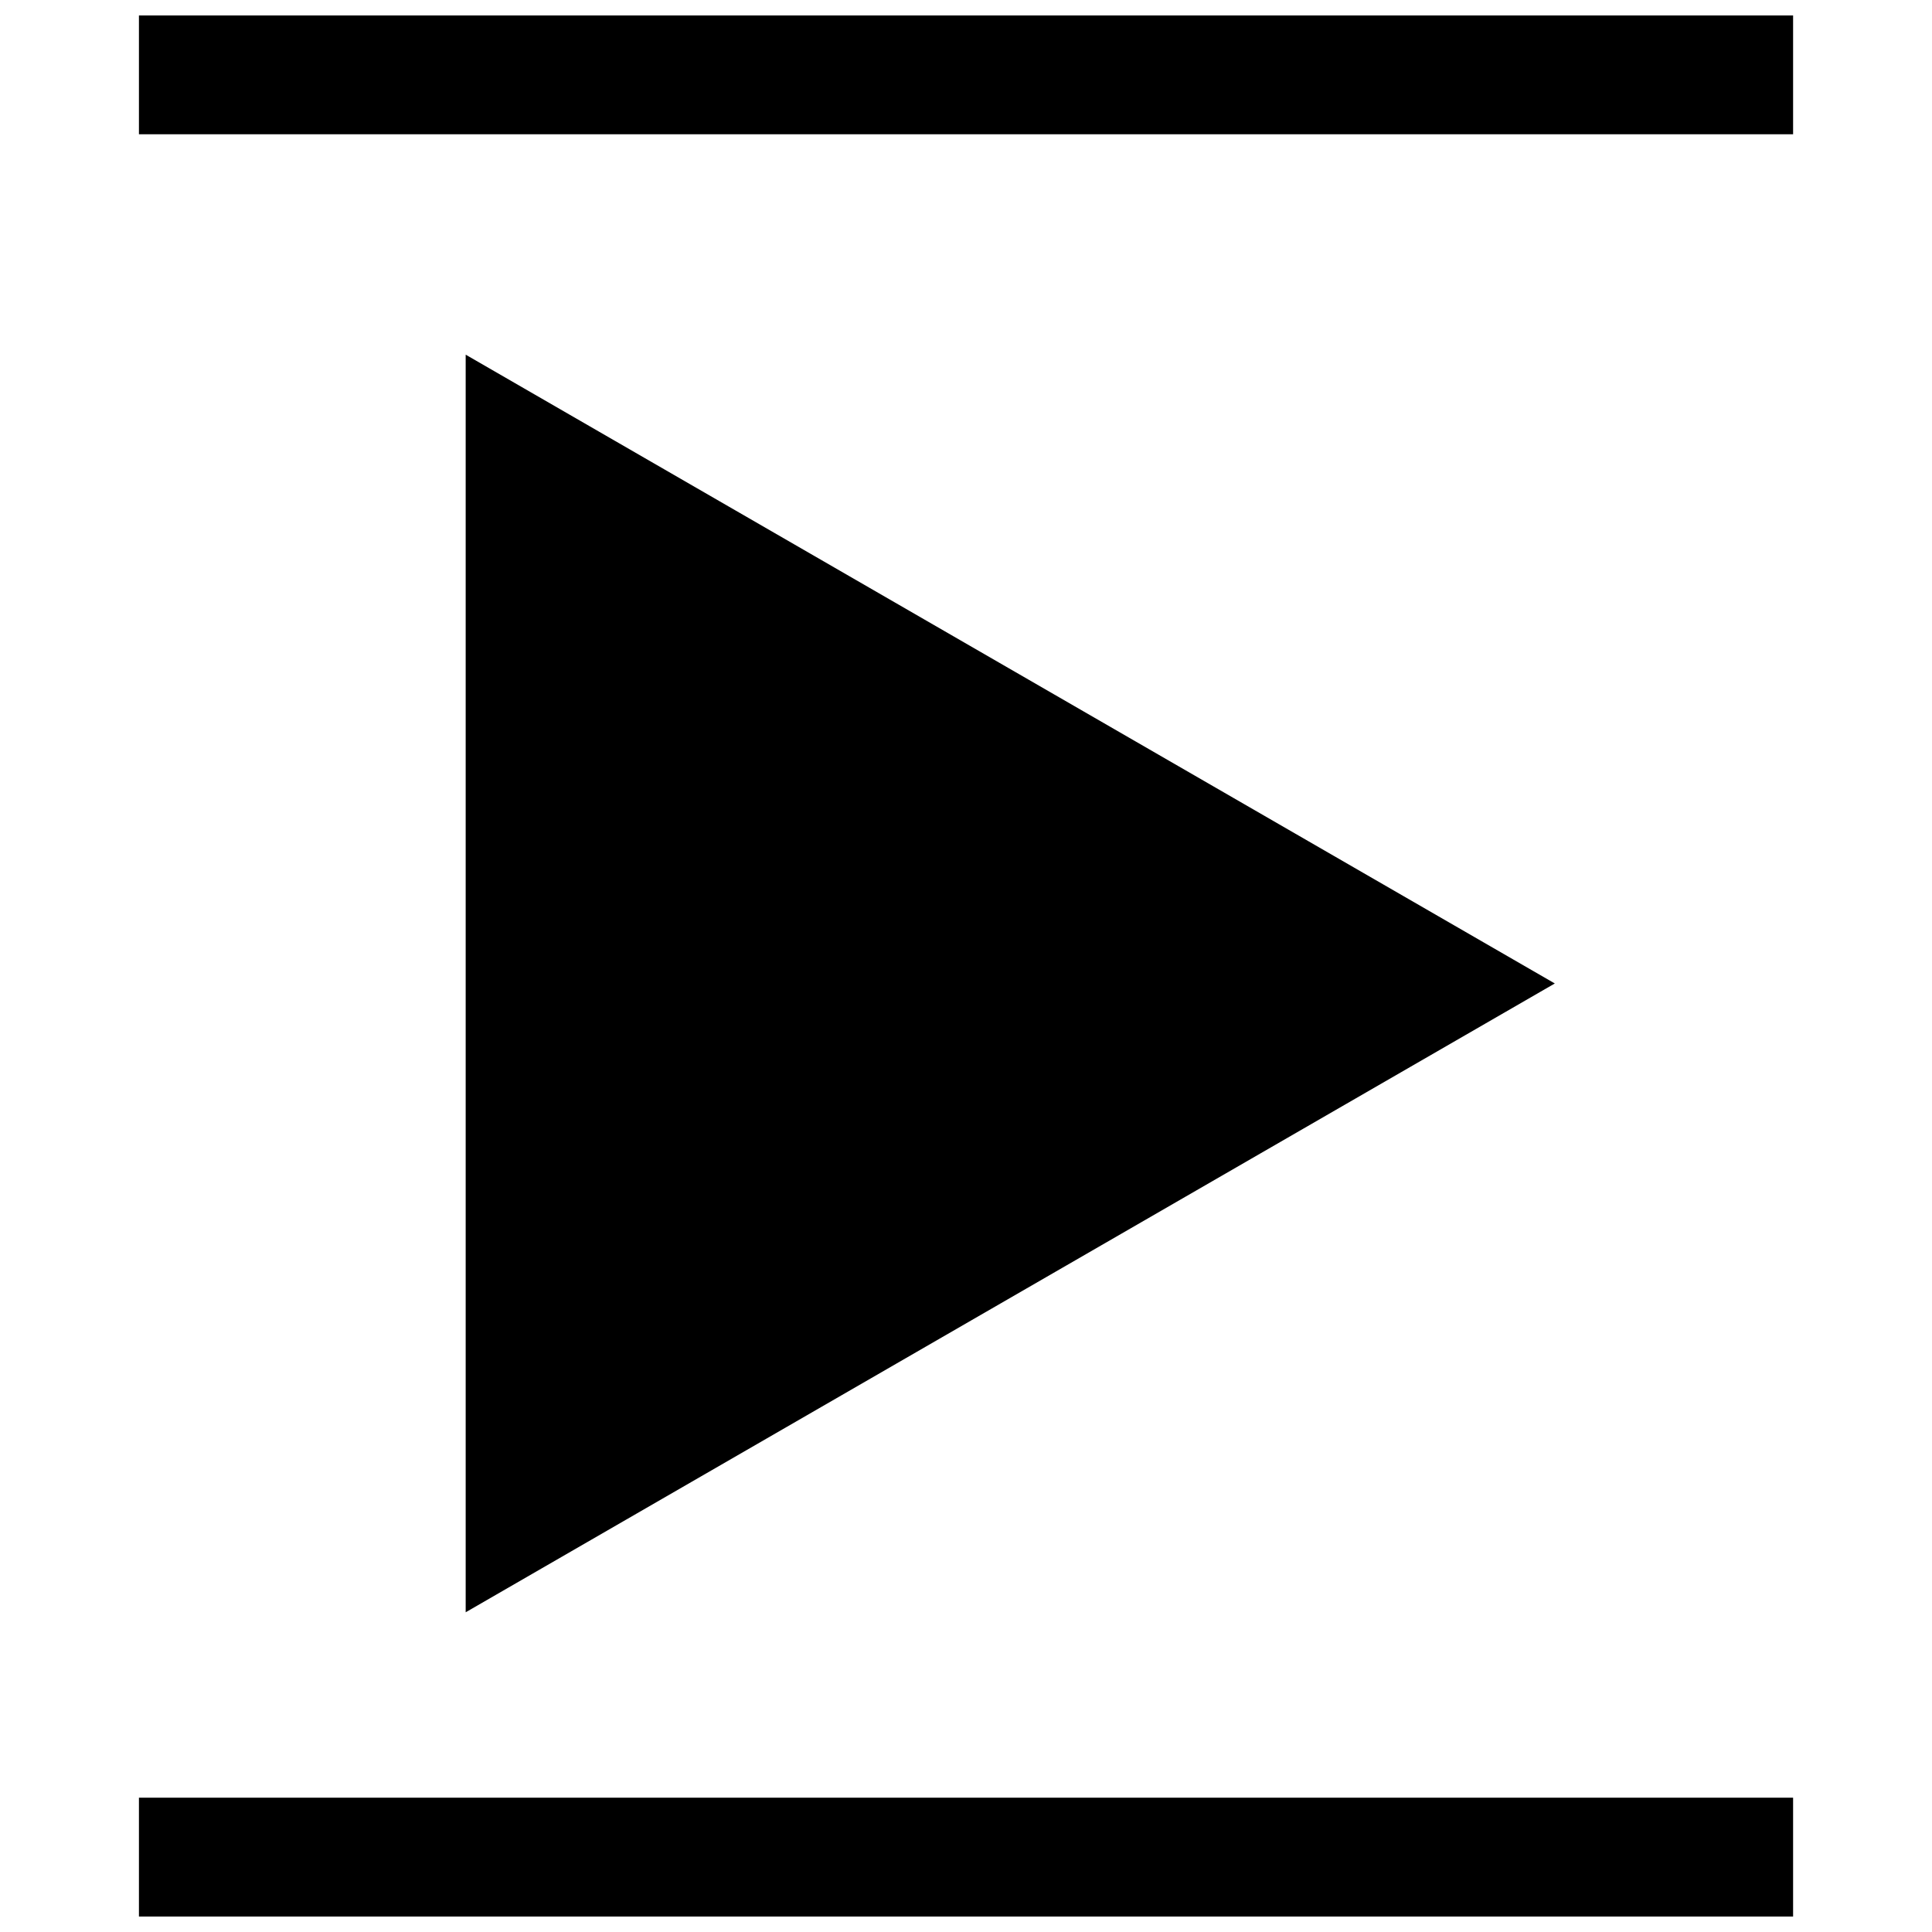 <?xml version="1.0" encoding="UTF-8"?>
<!-- Uploaded to: ICON Repo, www.svgrepo.com, Generator: ICON Repo Mixer Tools -->
<svg width="800px" height="800px" version="1.1" viewBox="144 144 512 512" xmlns="http://www.w3.org/2000/svg">
 <defs>
  <clipPath id="b">
   <path d="m180 148.09h440v31.906h-440z"/>
  </clipPath>
  <clipPath id="a">
   <path d="m180 620h440v31.902h-440z"/>
  </clipPath>
 </defs>
 <path d="m267.41 571.27v-333.28l288.63 166.64z"/>
 <g clip-path="url(#b)">
  <path d="m180.82 148.09h438.37v31.488h-438.37z"/>
 </g>
 <g clip-path="url(#a)">
  <path d="m180.82 620.41h438.37v31.488h-438.37z"/>
 </g>
</svg>
